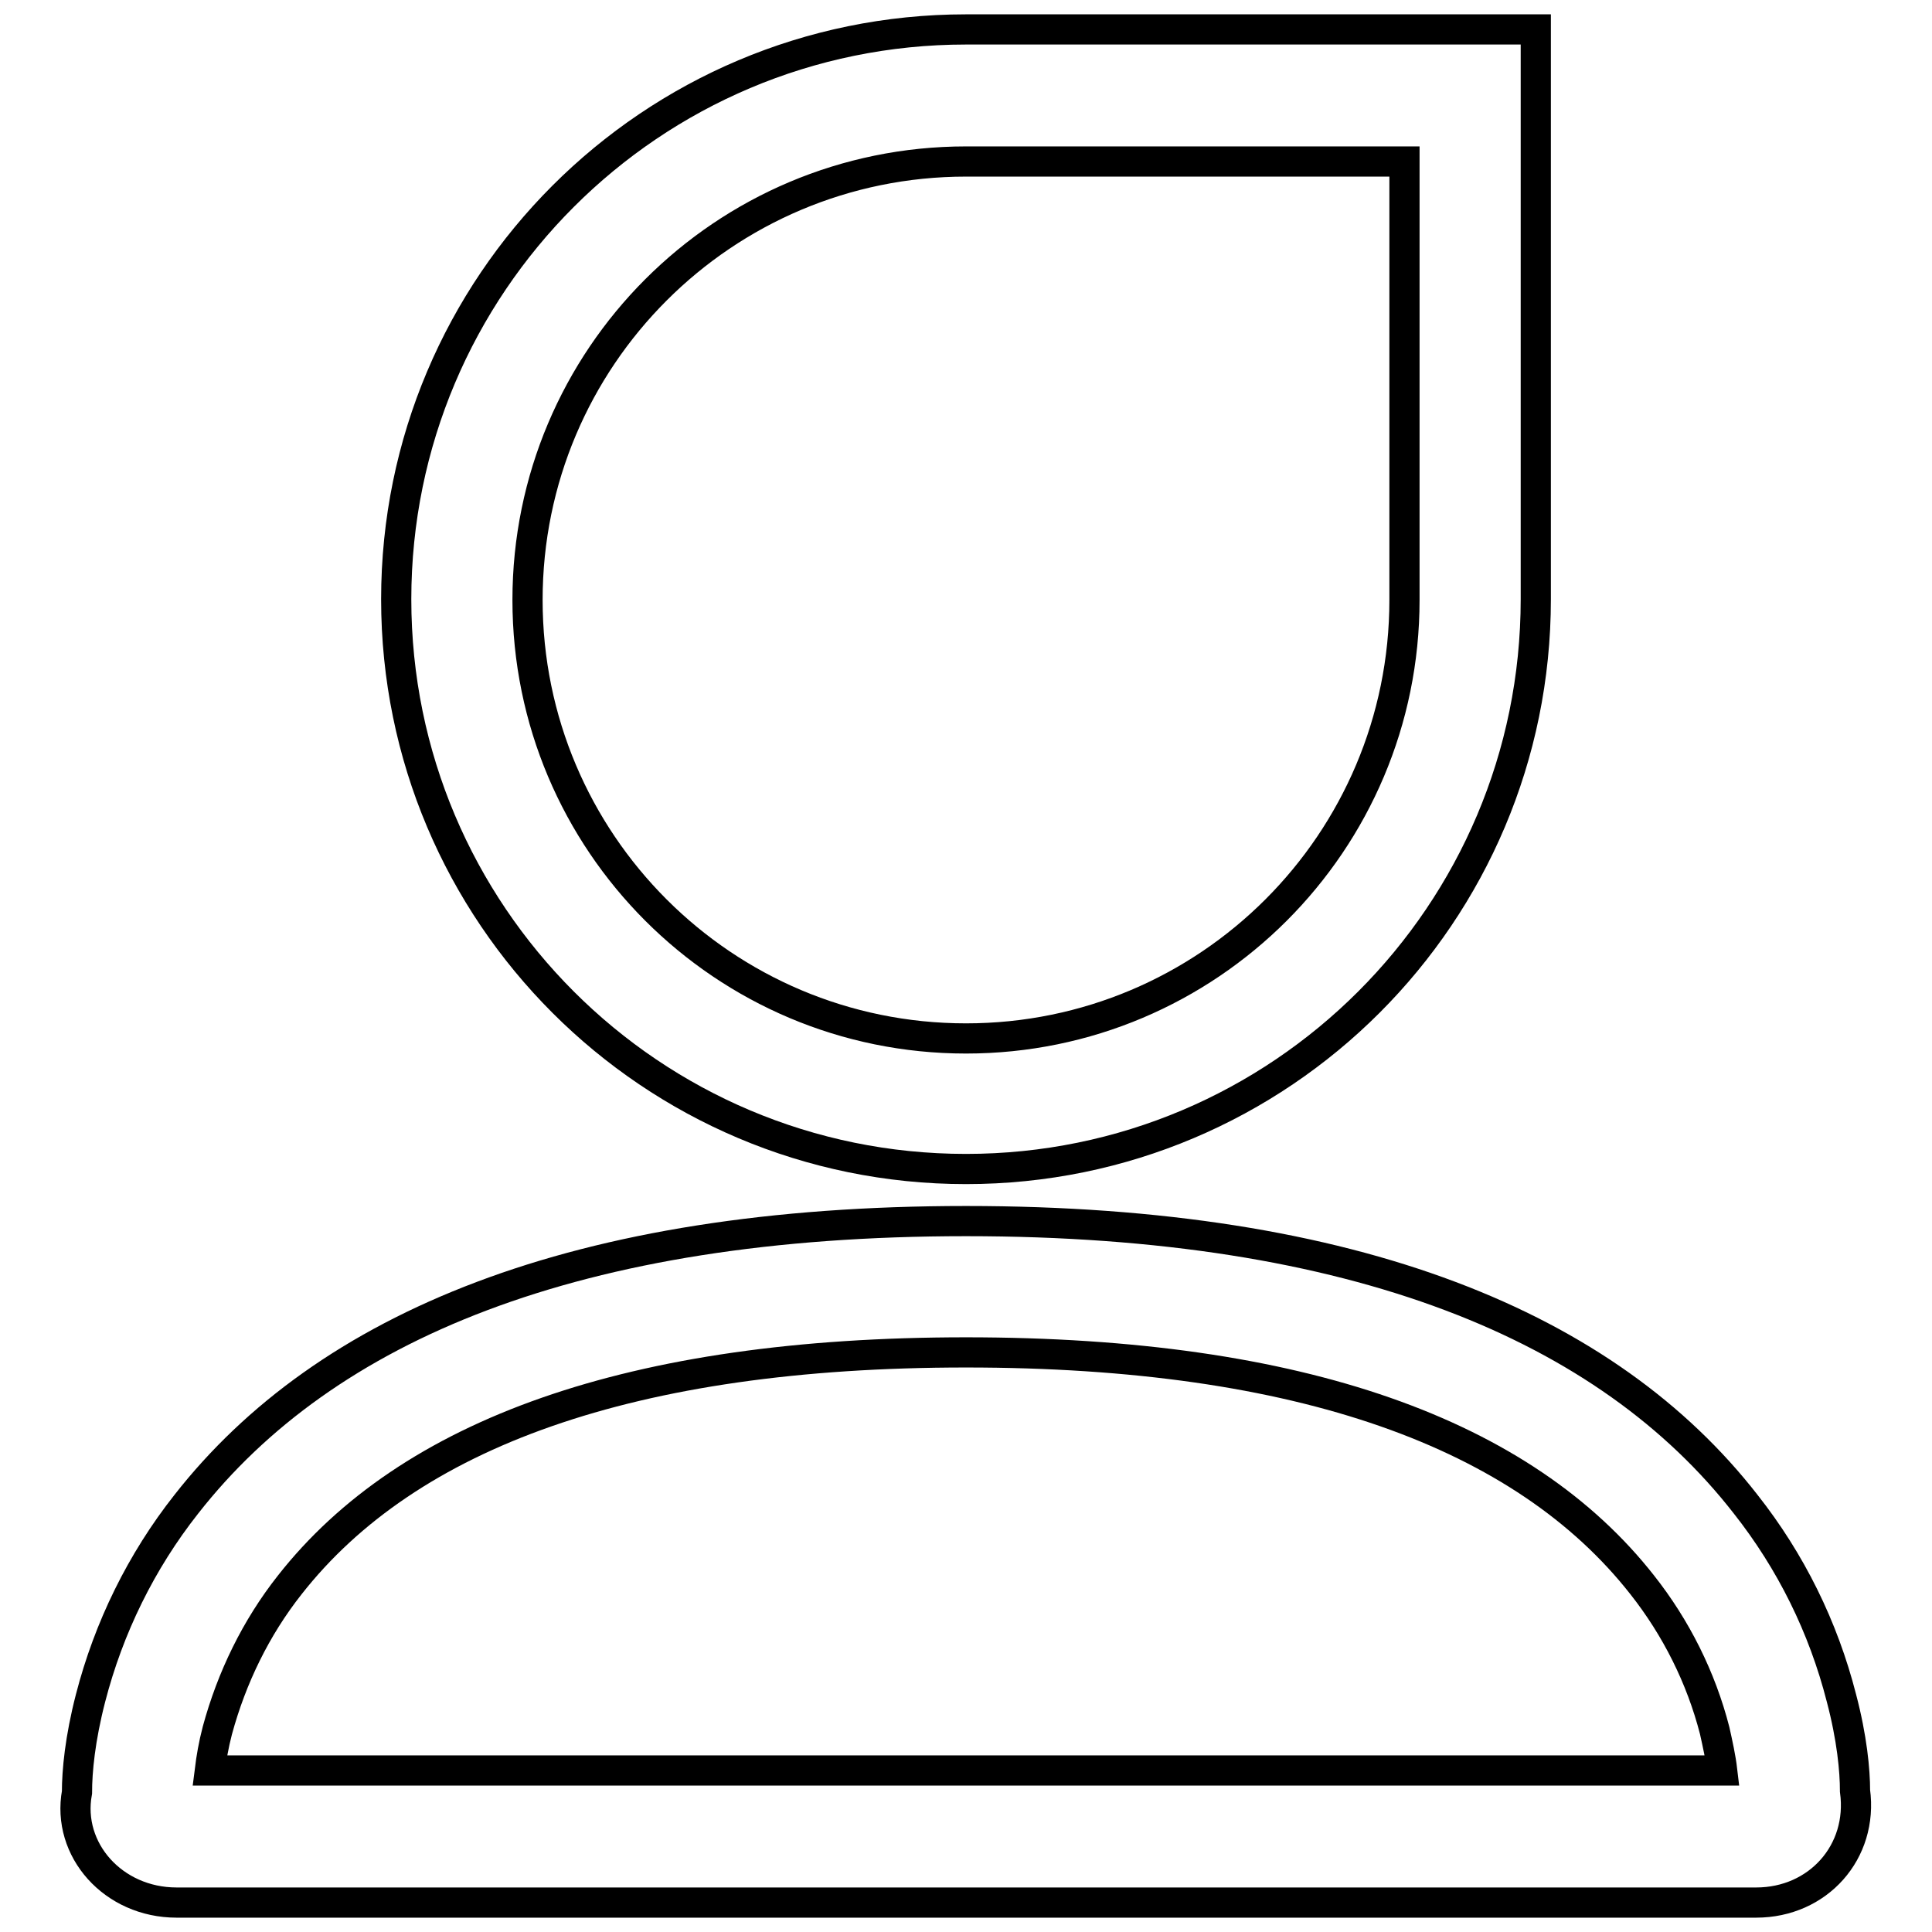 <?xml version="1.0" encoding="utf-8"?>
<!-- Svg Vector Icons : http://www.onlinewebfonts.com/icon -->
<!DOCTYPE svg PUBLIC "-//W3C//DTD SVG 1.1//EN" "http://www.w3.org/Graphics/SVG/1.1/DTD/svg11.dtd">
<svg version="1.1" xmlns="http://www.w3.org/2000/svg" xmlns:xlink="http://www.w3.org/1999/xlink" x="0px" y="0px" viewBox="0 0 256 256" enable-background="new 0 0 256 256" xml:space="preserve">
<g> <path stroke-width="4" fill-opacity="0" stroke="#000000"  d="M232.7,252.1H23.4c-8.4,0-14.6-7-13.2-14.6c0-2.8,0.4-7.1,1.8-12.5c2.4-9.3,6.7-18.1,12.7-25.7 c18.4-23.5,51.6-37.5,103.3-37.5s85,14,103.3,37.5c6,7.6,10.3,16.3,12.7,25.7c1.4,5.3,1.8,9.6,1.8,12.3 C246.9,245.4,240.9,252.1,232.7,252.1L232.7,252.1z M228.2,234.6c-0.2-1.7-0.6-3.5-1-5.3c-1.8-7-5.1-13.6-9.6-19.3 c-15.7-20-45.2-30.8-89.6-30.8c-44.4,0-73.9,10.8-89.6,30.8c-4.5,5.7-7.7,12.3-9.6,19.3c-0.5,1.9-0.8,3.7-1,5.3L228.2,234.6 L228.2,234.6z M128,3.9h75.5v75.5c0,41.7-33.8,75.5-75.5,75.5c-41.7,0-75.5-33.8-75.5-75.5C52.5,37.7,86.3,3.9,128,3.9z  M186.1,21.4H128c-32.1,0-58.1,26-58.1,58.1c0,32.1,26,58.1,58.1,58.1c32.1,0,58.1-26,58.1-58.1V21.4z"/></g>
</svg>